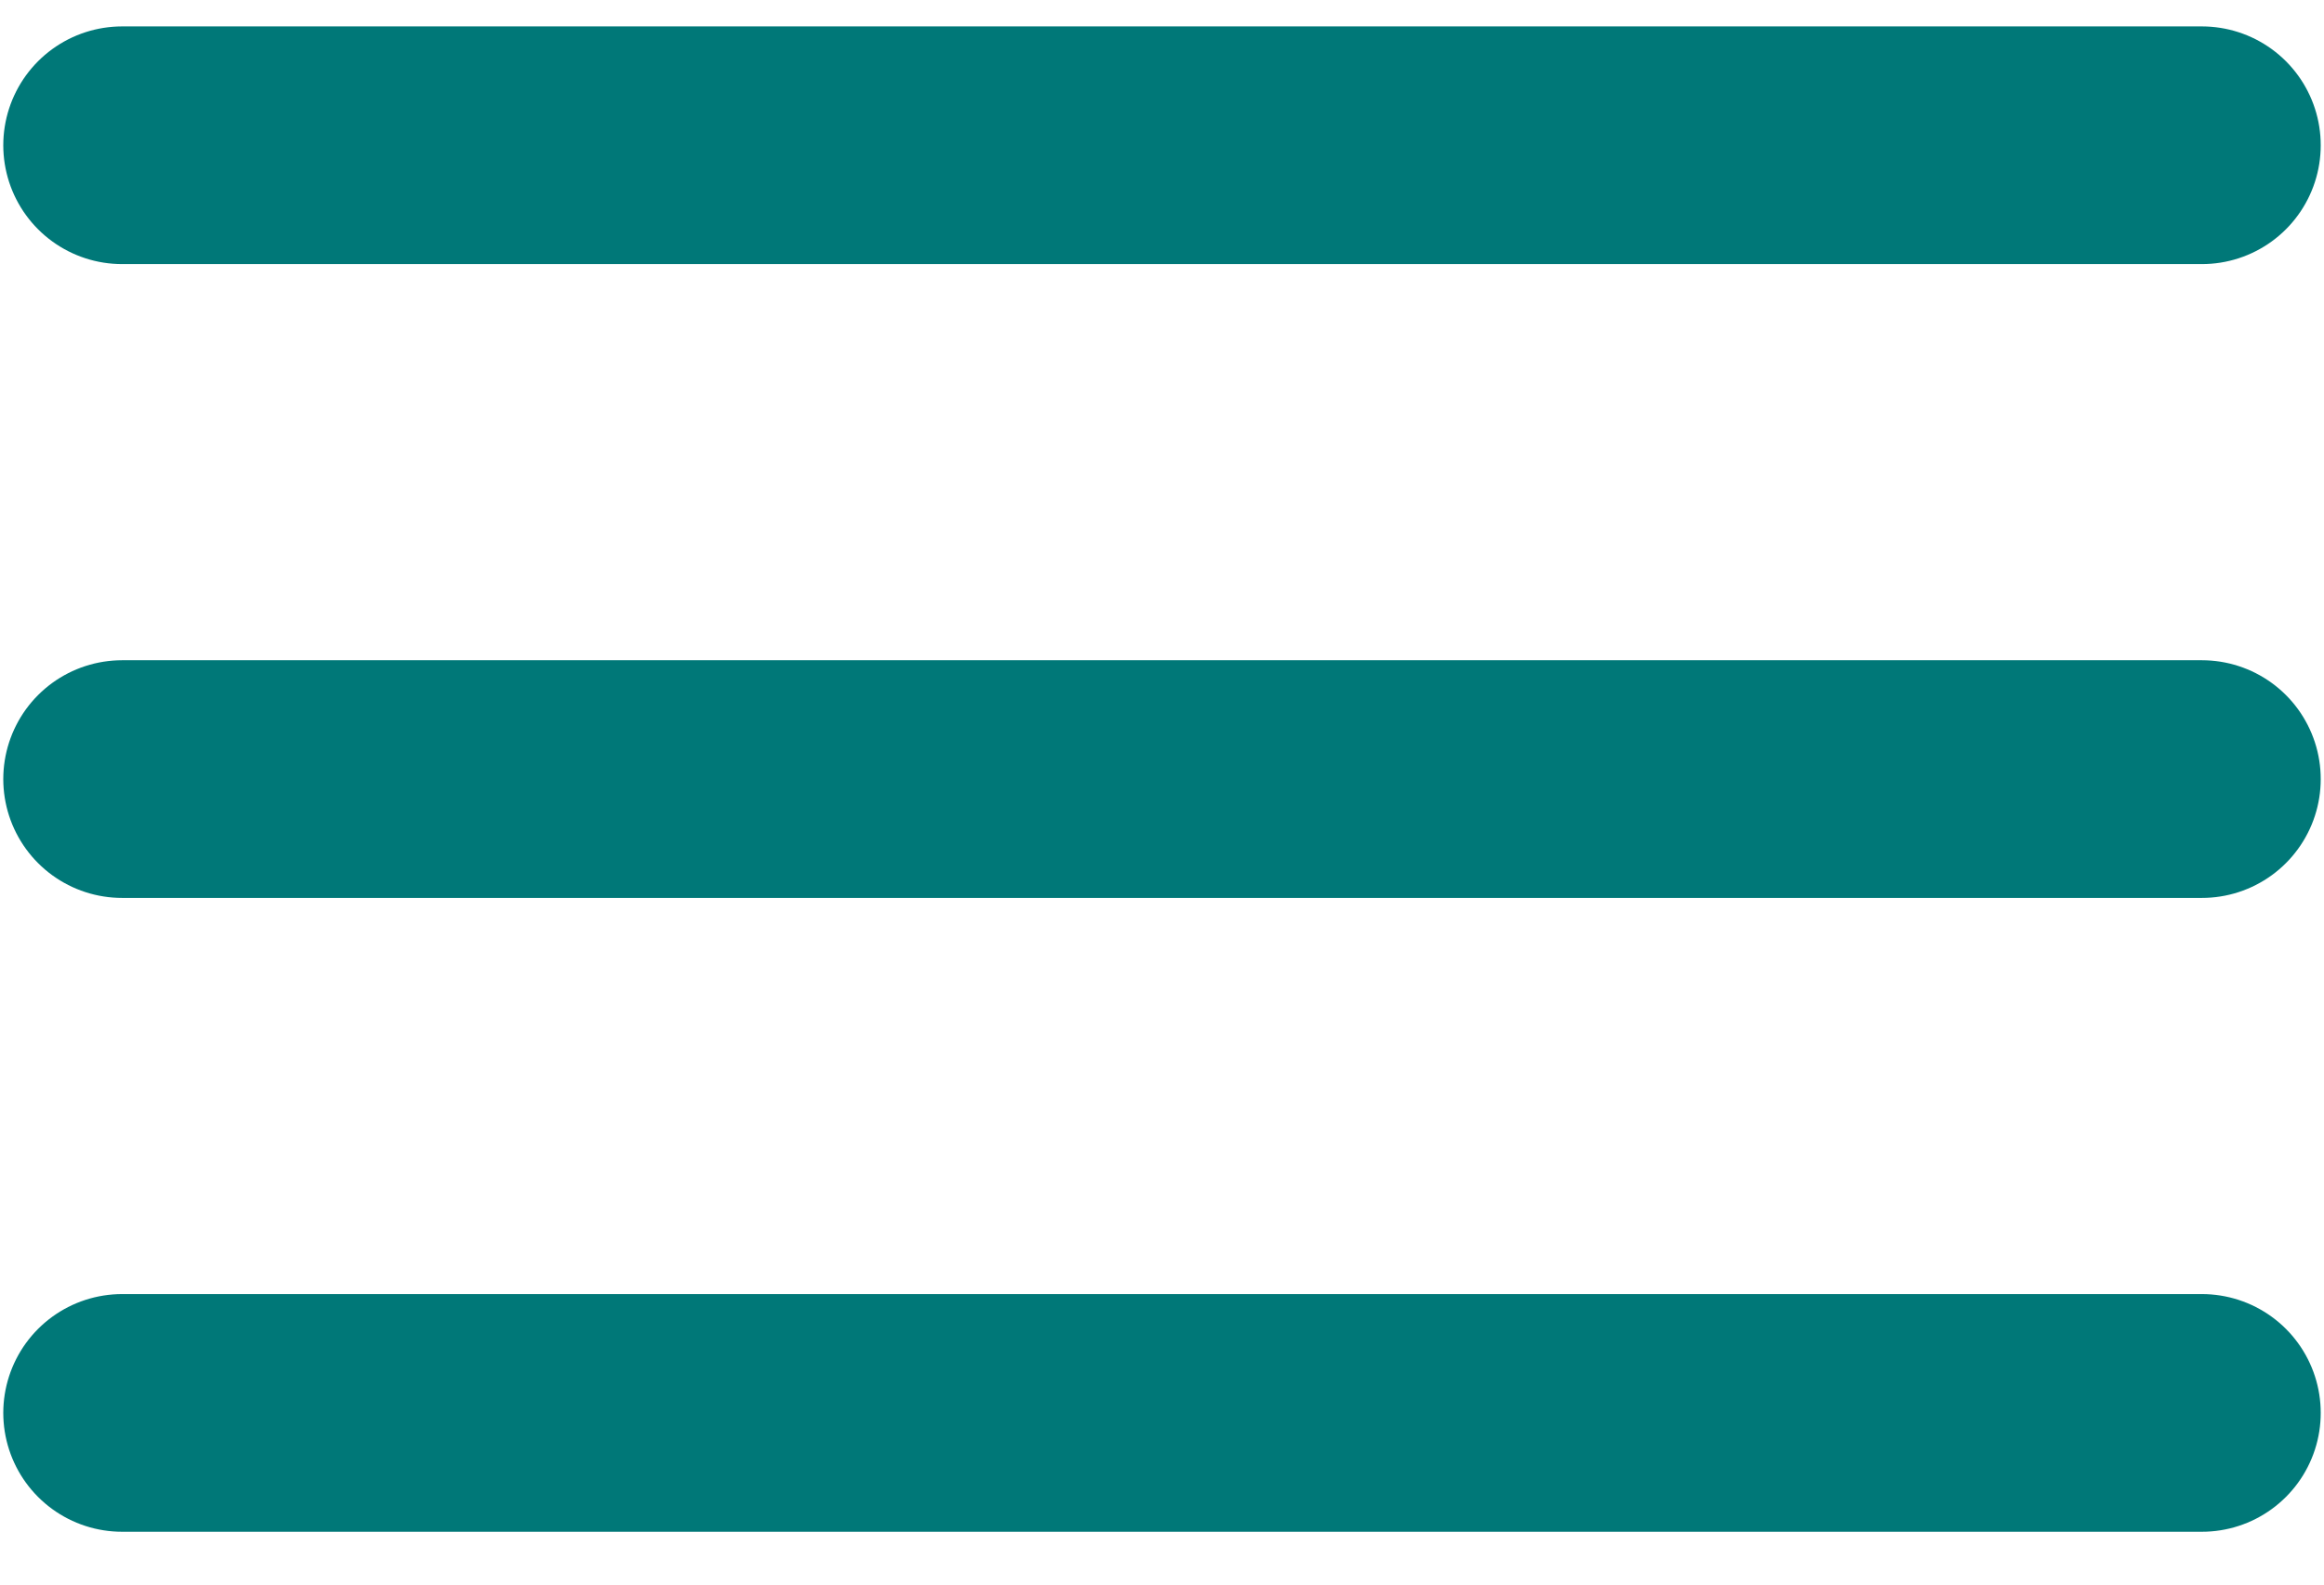 <svg width="22" height="15" viewBox="0 0 22 15" fill="none" xmlns="http://www.w3.org/2000/svg">
<path d="M1.156 13.375H20.844M1.156 7.375H20.844M1.156 1.375H20.844" stroke="#007878" stroke-width="2.25" stroke-linecap="round" stroke-linejoin="round"/>
</svg>
